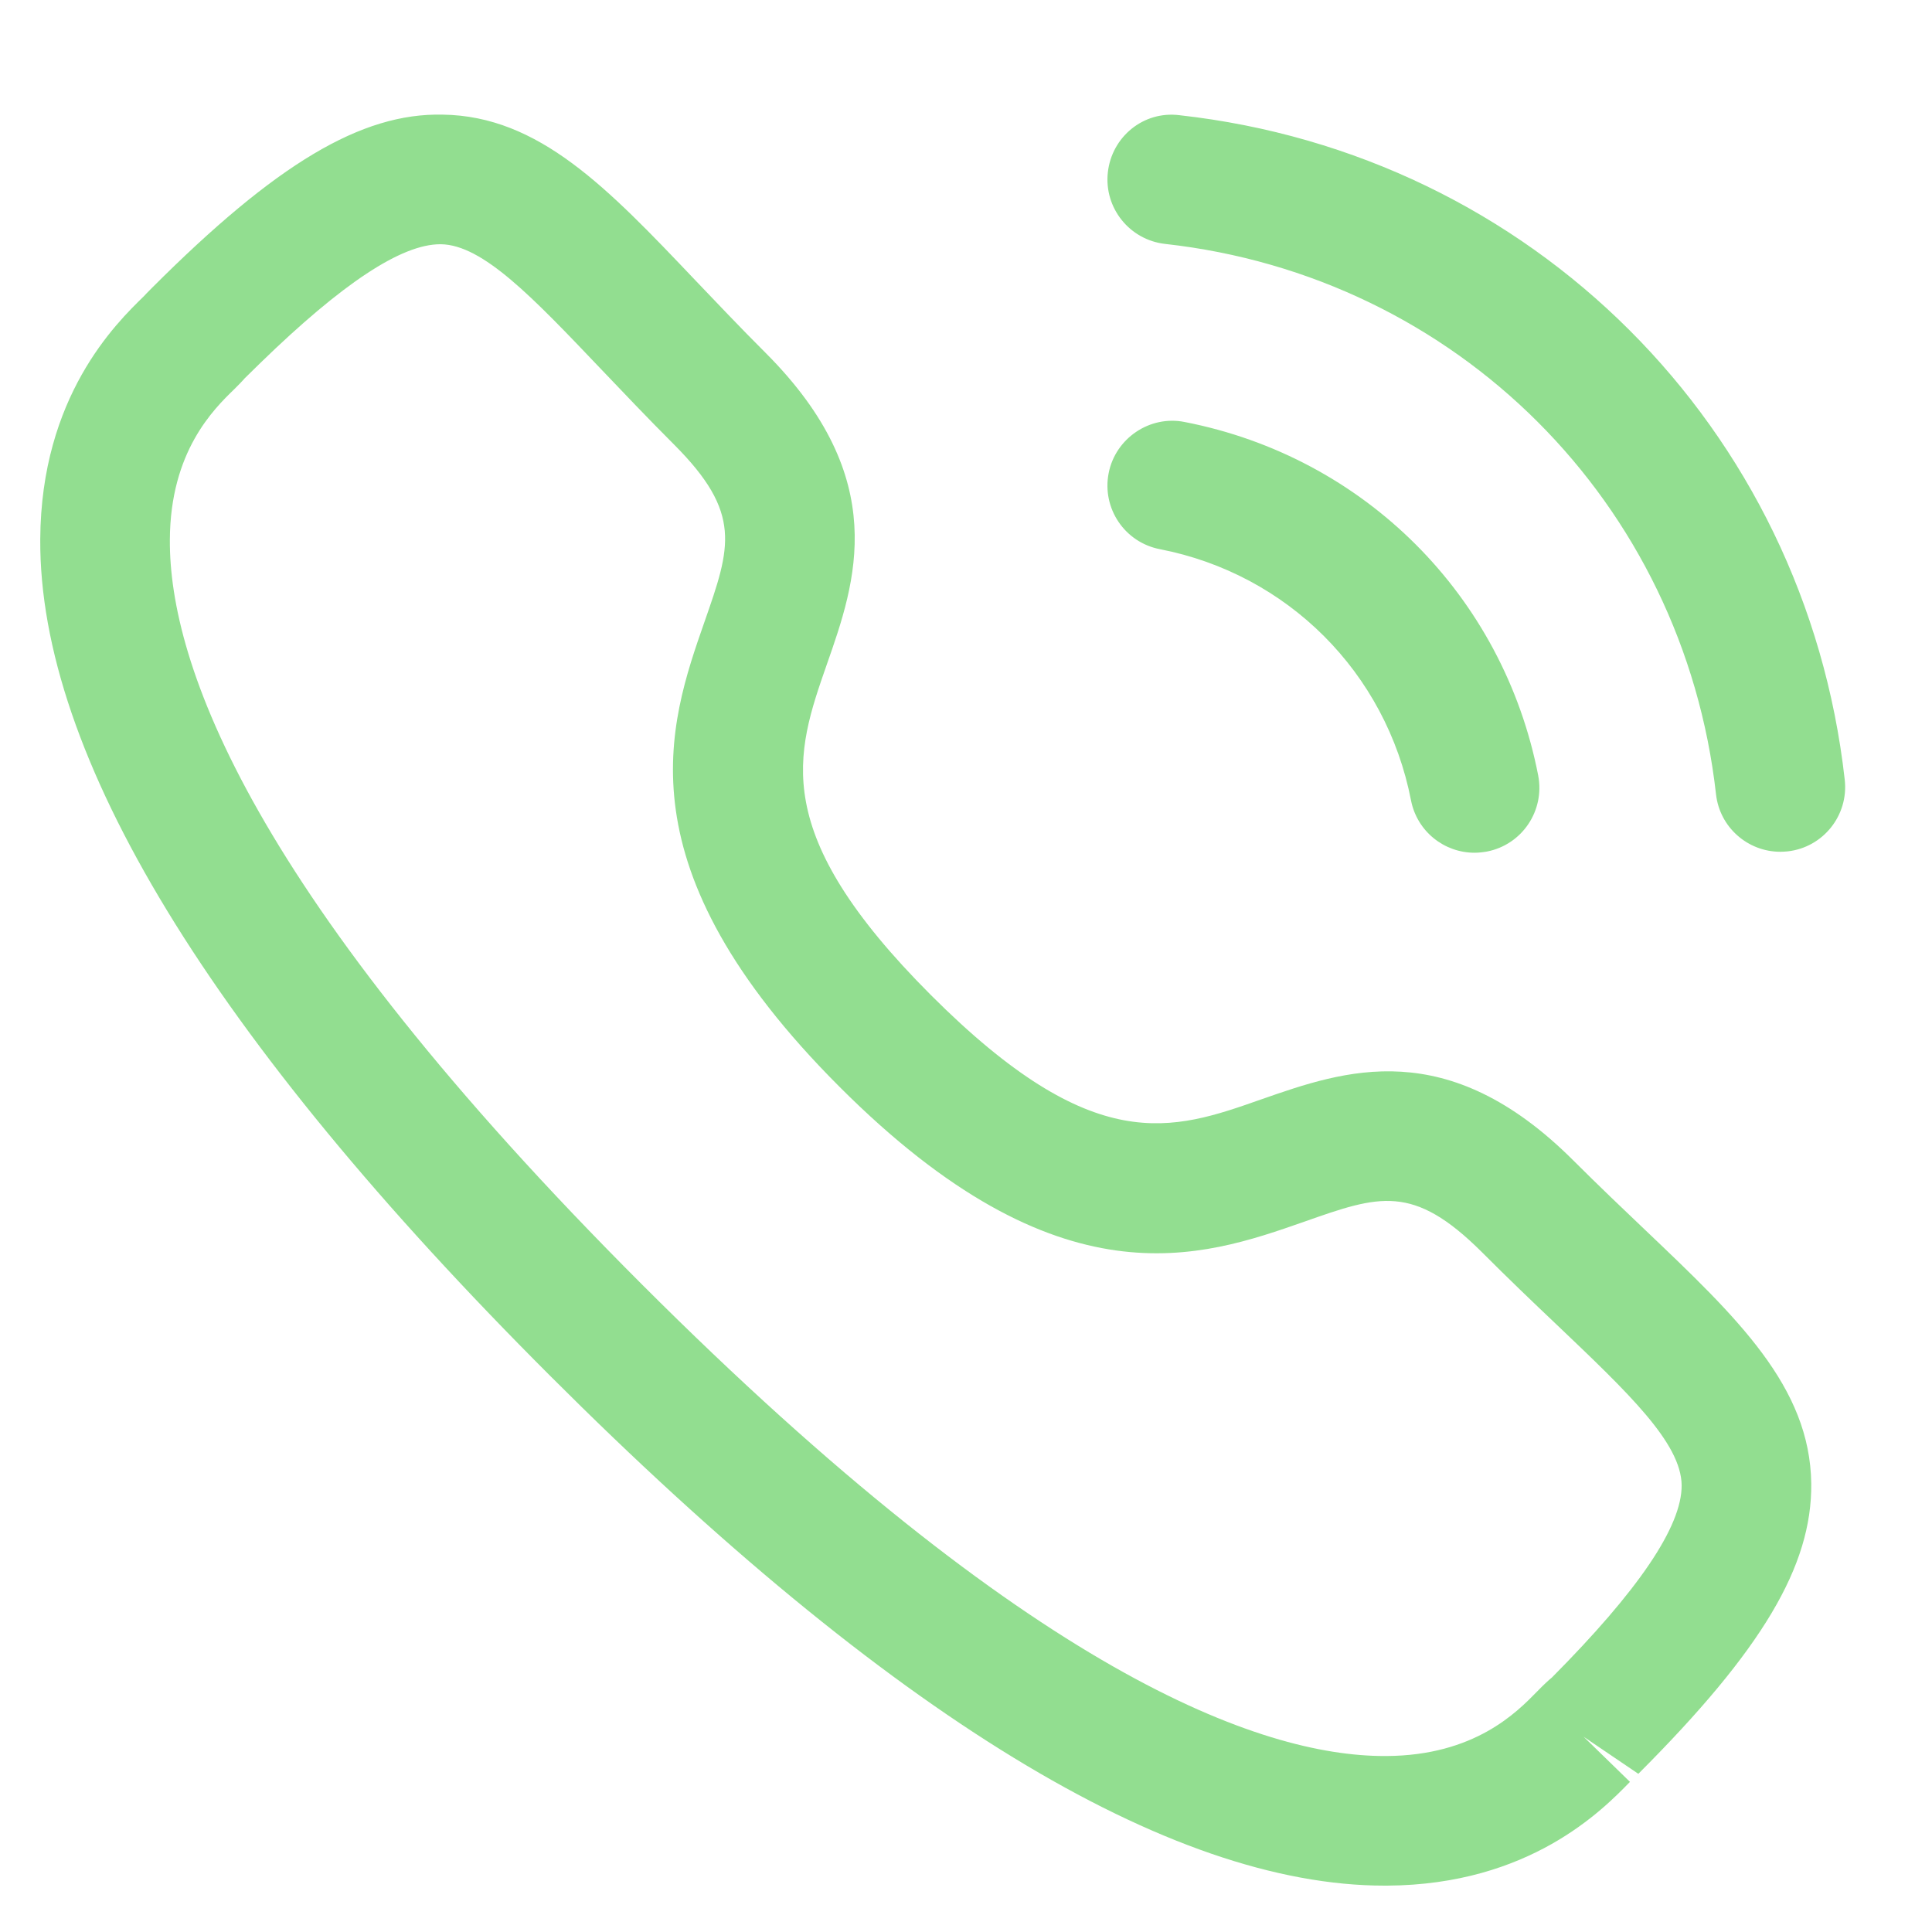 <svg width="24" height="24" viewBox="0 0 24 24" fill="none" xmlns="http://www.w3.org/2000/svg">
<g clip-path="url(#clip0_2590_879)">
<path fill-rule="evenodd" clip-rule="evenodd" d="M5.498 1.424C6.697 1.44 7.551 2.339 8.631 3.475C8.899 3.755 9.187 4.061 9.51 4.383C11.076 5.95 10.631 7.228 10.271 8.254C9.881 9.373 9.542 10.339 11.566 12.363C13.59 14.387 14.555 14.049 15.673 13.655C16.7 13.297 17.975 12.848 19.544 14.415C19.863 14.733 20.163 15.019 20.442 15.284C21.583 16.37 22.485 17.227 22.5 18.429C22.511 19.453 21.889 20.498 20.352 22.035L19.672 21.574L20.248 22.135C19.908 22.484 19.003 23.413 17.232 23.424H17.199C14.525 23.424 11.038 21.295 6.836 17.093C2.616 12.875 0.484 9.377 0.5 6.698C0.51 4.927 1.438 4.02 1.787 3.68L1.817 3.648L1.889 3.575C3.429 2.035 4.487 1.402 5.498 1.424ZM5.477 3.034H5.469C4.987 3.034 4.255 3.517 3.234 4.509L3.029 4.71L3.032 4.709C3.032 4.709 3.014 4.729 2.984 4.76L2.913 4.832C2.653 5.084 2.115 5.609 2.11 6.706C2.101 8.242 3.111 11.093 7.974 15.955C12.812 20.793 15.659 21.814 17.199 21.814H17.222C18.32 21.808 18.843 21.27 19.096 21.011C19.172 20.933 19.234 20.874 19.278 20.839C20.348 19.762 20.895 18.963 20.89 18.449C20.883 17.925 20.232 17.307 19.332 16.45C19.045 16.178 18.734 15.881 18.406 15.552C17.553 14.704 17.134 14.848 16.206 15.175C14.923 15.624 13.166 16.24 10.429 13.501C7.69 10.763 8.304 9.006 8.752 7.723C9.076 6.795 9.224 6.374 8.373 5.522C8.04 5.189 7.741 4.873 7.465 4.584C6.613 3.689 5.998 3.042 5.477 3.034ZM14.715 5.242C16.948 5.676 18.673 7.399 19.108 9.633C19.192 10.071 18.908 10.493 18.472 10.578C18.42 10.587 18.368 10.593 18.317 10.593C17.939 10.593 17.603 10.327 17.528 9.942C17.219 8.354 15.994 7.13 14.408 6.822C13.971 6.737 13.687 6.315 13.772 5.878C13.857 5.442 14.286 5.156 14.715 5.242ZM14.651 1.431C19.027 1.917 22.426 5.311 22.916 9.686C22.966 10.128 22.648 10.527 22.207 10.576C22.177 10.579 22.146 10.581 22.116 10.581C21.711 10.581 21.363 10.277 21.317 9.867C20.91 6.244 18.097 3.432 14.473 3.03C14.032 2.98 13.713 2.583 13.762 2.141C13.811 1.7 14.204 1.375 14.651 1.431Z" fill="#92DE90"/>
</g>
<defs>
<clipPath id="clip0_2590_879">
<rect width="23" height="23" fill="white" transform="translate(0.5 0.5)"/>
</clipPath>
</defs>
</svg>
